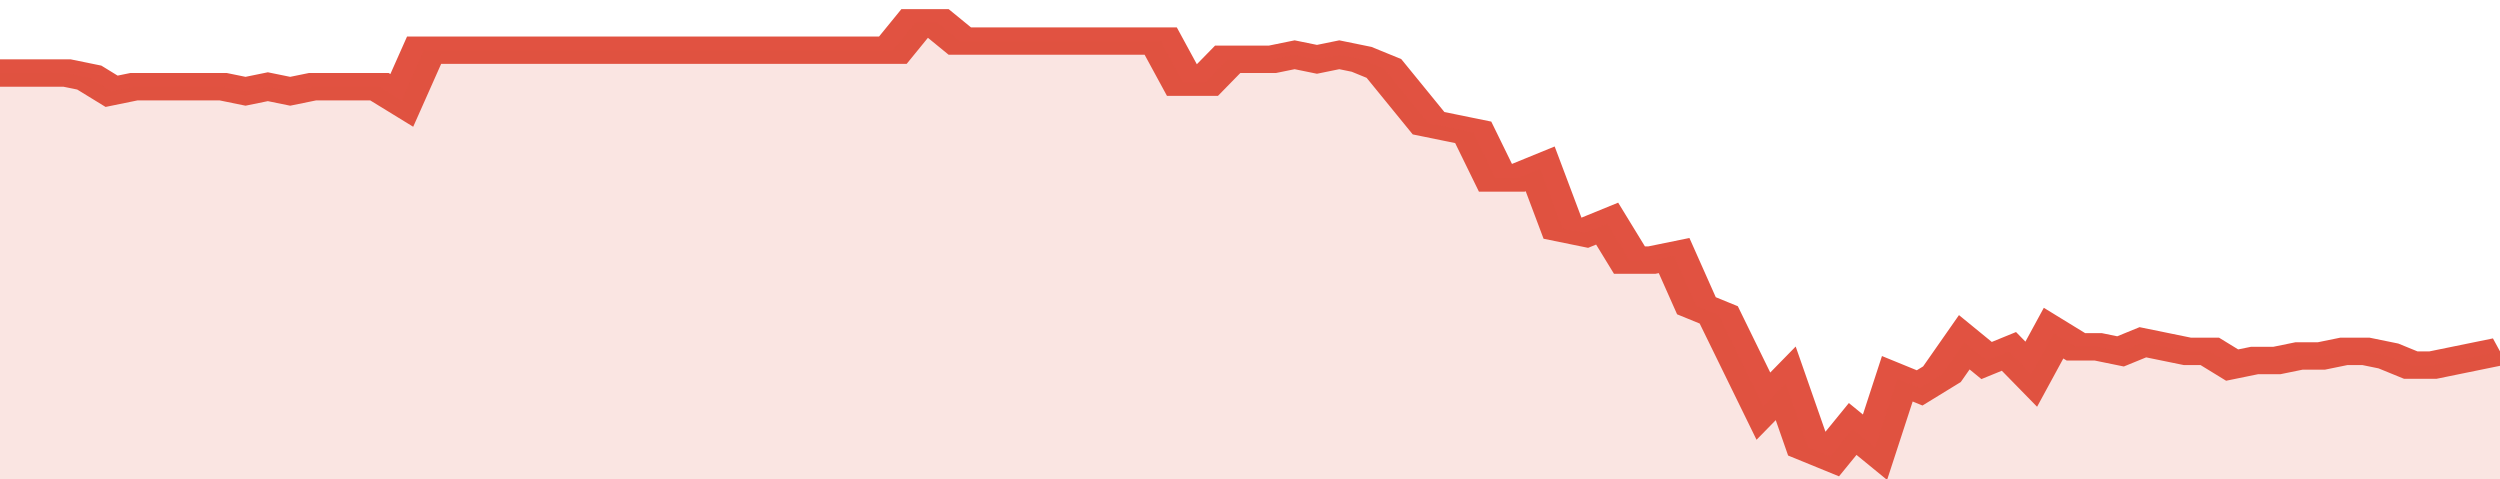 <svg xmlns="http://www.w3.org/2000/svg" viewBox="0 0 336 105" width="120" height="23" preserveAspectRatio="none">
				 <polyline fill="none" stroke="#E15241" stroke-width="6" points="0, 16 3, 16 6, 16 9, 16 12, 17 15, 20 18, 19 21, 19 24, 19 27, 19 30, 19 33, 20 36, 19 39, 20 42, 19 45, 19 48, 19 51, 19 54, 22 57, 11 60, 11 63, 11 66, 11 69, 11 72, 11 75, 11 78, 11 81, 11 84, 11 87, 11 90, 11 93, 11 96, 11 99, 11 102, 11 105, 11 108, 11 111, 11 114, 11 117, 11 120, 11 123, 5 126, 5 129, 9 132, 9 135, 9 138, 9 141, 9 144, 9 147, 9 150, 9 153, 9 156, 9 159, 18 162, 18 165, 13 168, 13 171, 13 174, 12 177, 13 180, 12 183, 13 186, 15 189, 21 192, 27 195, 28 198, 29 201, 39 204, 39 207, 37 210, 50 213, 51 216, 49 219, 57 222, 57 225, 56 228, 67 231, 69 234, 79 237, 89 240, 84 243, 98 246, 100 249, 94 252, 98 255, 83 258, 85 261, 82 264, 75 267, 79 270, 77 273, 82 276, 73 279, 76 282, 76 285, 77 288, 75 291, 76 294, 77 297, 77 300, 80 303, 79 306, 79 309, 78 312, 78 315, 77 318, 77 321, 78 324, 80 327, 80 330, 79 333, 78 336, 77 336, 77 "> </polyline>
				 <polygon fill="#E15241" opacity="0.15" points="0, 105 0, 16 3, 16 6, 16 9, 16 12, 17 15, 20 18, 19 21, 19 24, 19 27, 19 30, 19 33, 20 36, 19 39, 20 42, 19 45, 19 48, 19 51, 19 54, 22 57, 11 60, 11 63, 11 66, 11 69, 11 72, 11 75, 11 78, 11 81, 11 84, 11 87, 11 90, 11 93, 11 96, 11 99, 11 102, 11 105, 11 108, 11 111, 11 114, 11 117, 11 120, 11 123, 5 126, 5 129, 9 132, 9 135, 9 138, 9 141, 9 144, 9 147, 9 150, 9 153, 9 156, 9 159, 18 162, 18 165, 13 168, 13 171, 13 174, 12 177, 13 180, 12 183, 13 186, 15 189, 21 192, 27 195, 28 198, 29 201, 39 204, 39 207, 37 210, 50 213, 51 216, 49 219, 57 222, 57 225, 56 228, 67 231, 69 234, 79 237, 89 240, 84 243, 98 246, 100 249, 94 252, 98 255, 83 258, 85 261, 82 264, 75 267, 79 270, 77 273, 82 276, 73 279, 76 282, 76 285, 77 288, 75 291, 76 294, 77 297, 77 300, 80 303, 79 306, 79 309, 78 312, 78 315, 77 318, 77 321, 78 324, 80 327, 80 330, 79 333, 78 336, 77 336, 105 "></polygon>
			</svg>